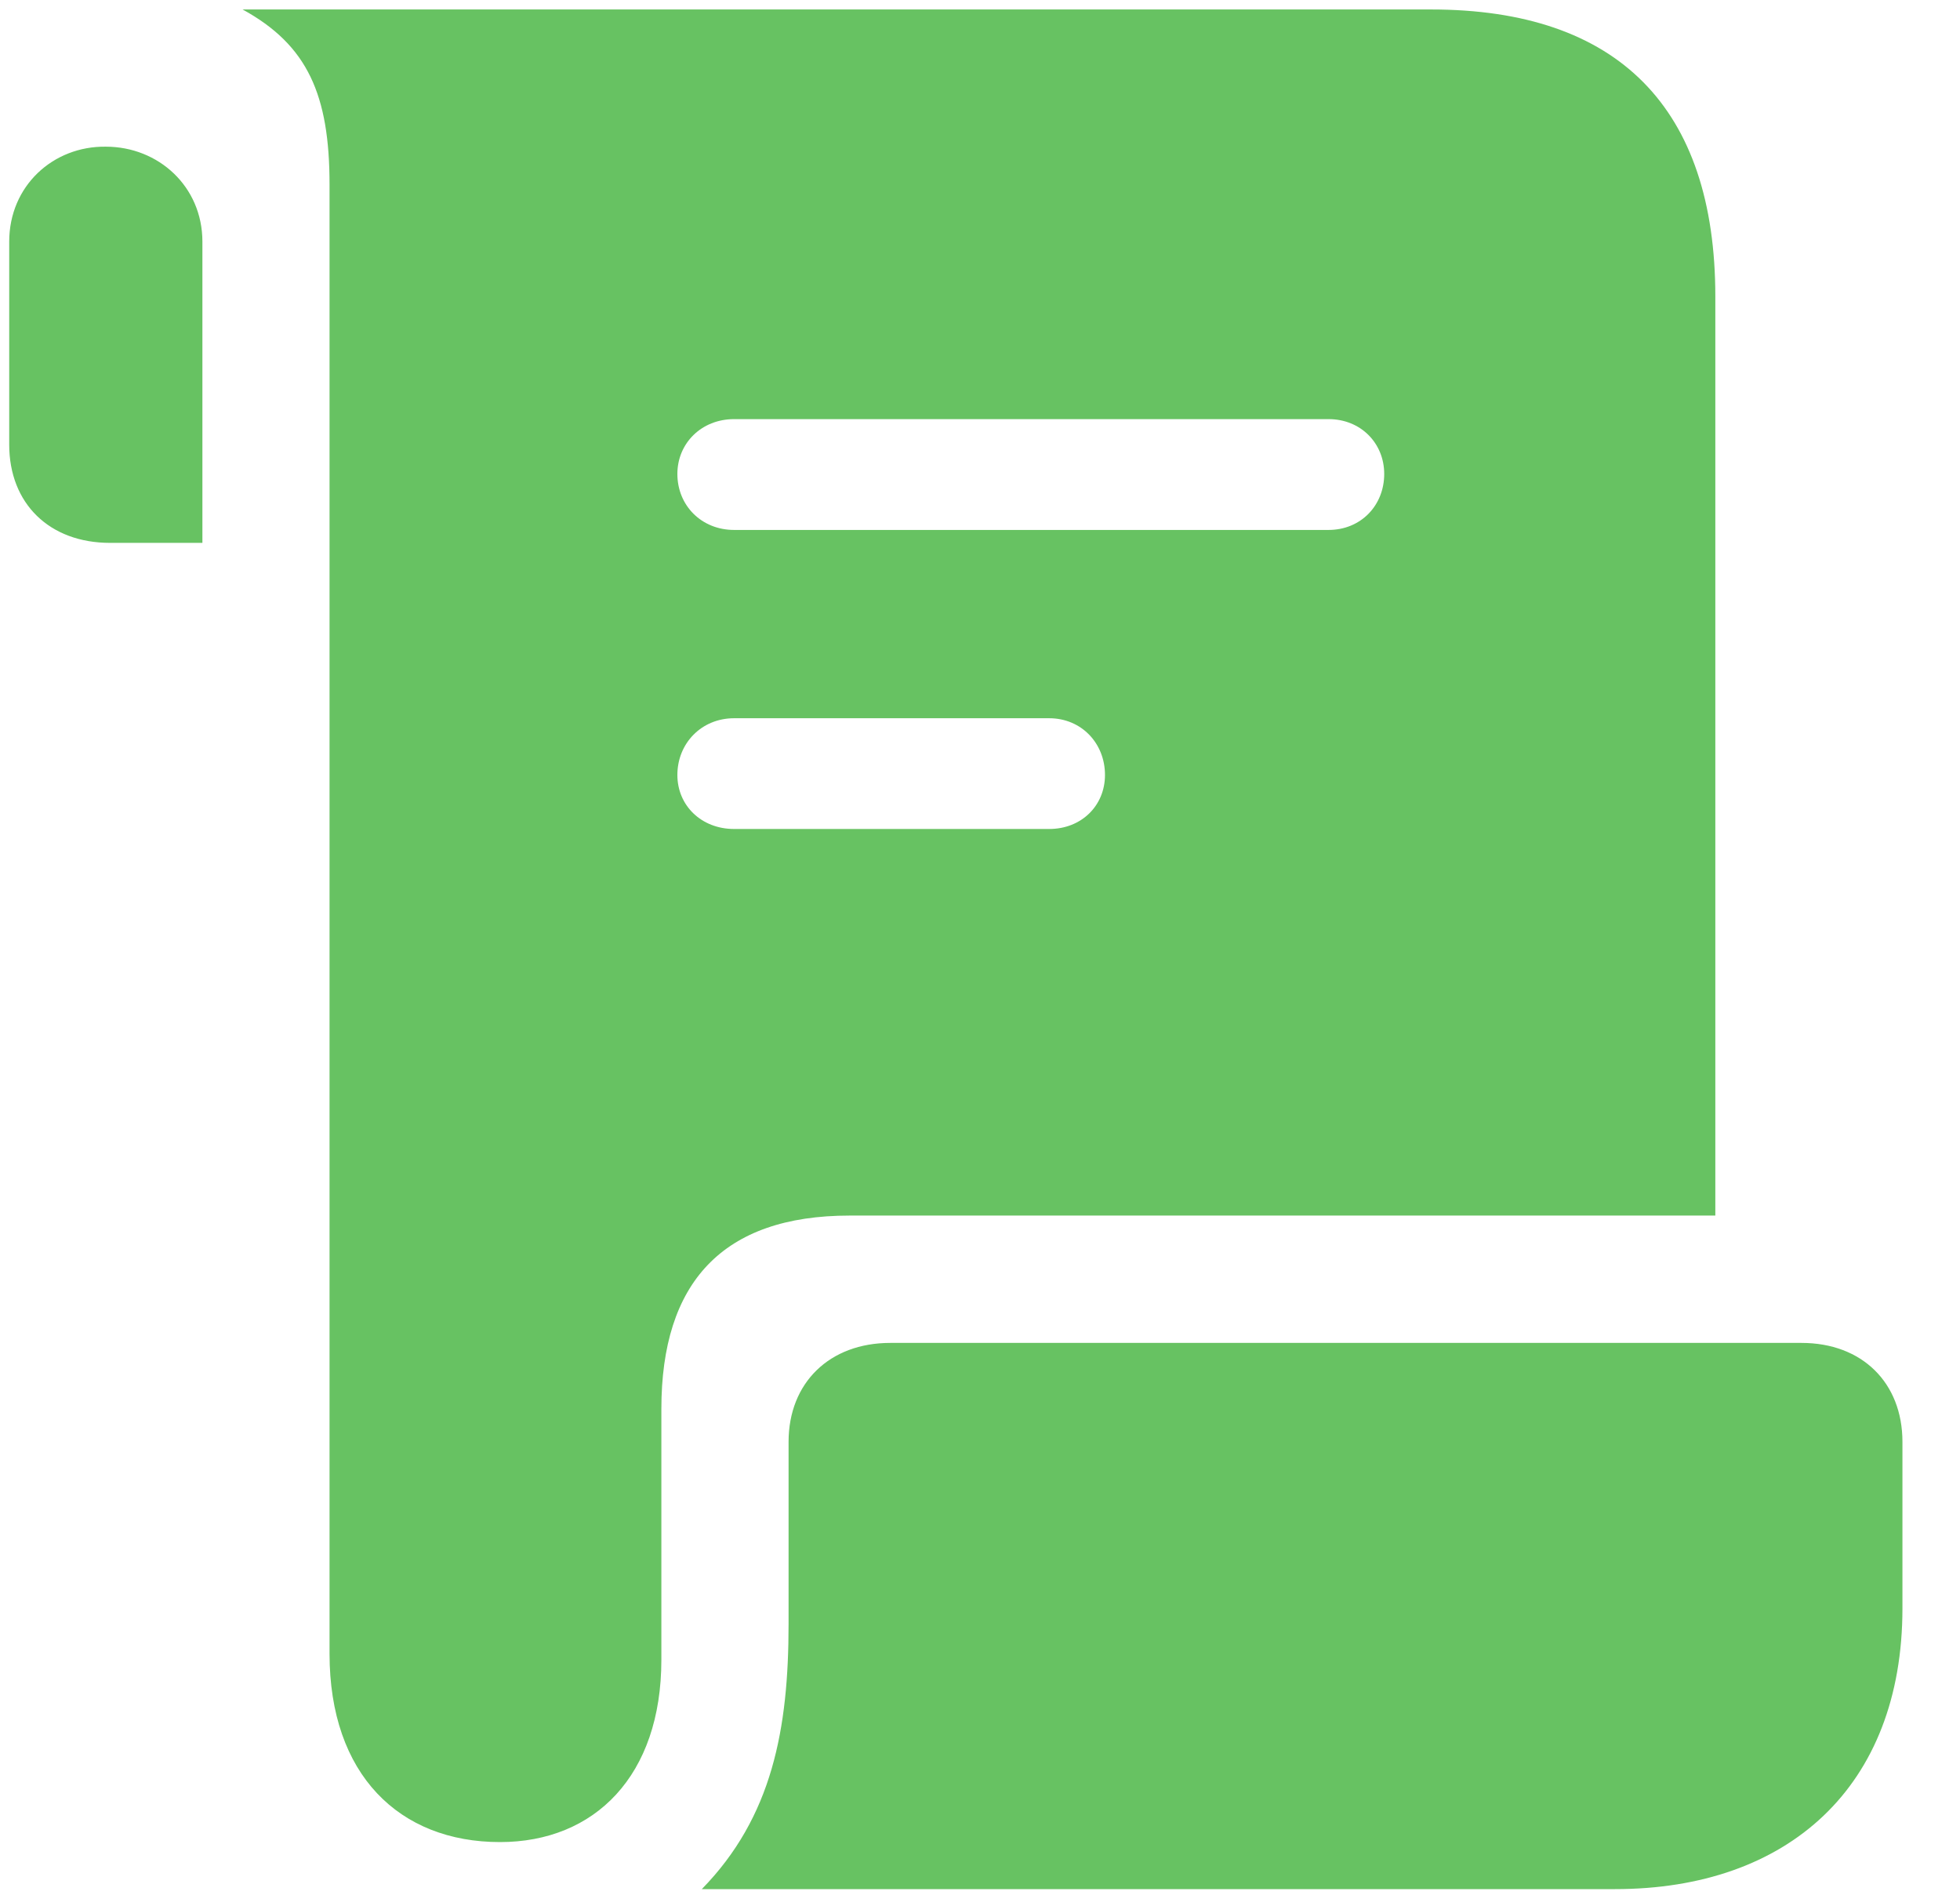 <svg width="30" height="29" viewBox="0 0 30 29" fill="none" xmlns="http://www.w3.org/2000/svg">
<path d="M0.141 6.805C0.141 7.707 0.756 8.309 1.685 8.309H3.098V3.699C3.098 2.855 2.426 2.245 1.62 2.245C0.814 2.234 0.141 2.844 0.141 3.699V6.805ZM3.713 0.145C4.709 0.69 5.044 1.454 5.044 2.824V25.312C5.044 27.162 6.112 28.194 7.653 28.194C9.101 28.194 10.123 27.181 10.123 25.403V21.564C10.123 19.629 11.06 18.605 13.005 18.605H26.255V4.54C26.255 1.647 24.763 0.145 21.905 0.145H3.713ZM10.368 7.254C10.368 6.784 10.737 6.415 11.236 6.415H20.335C20.829 6.415 21.187 6.784 21.187 7.254C21.187 7.737 20.829 8.111 20.335 8.111H11.236C10.737 8.111 10.368 7.737 10.368 7.254ZM10.368 11.861C10.368 11.377 10.737 10.993 11.236 10.993H16.059C16.553 10.993 16.913 11.377 16.913 11.861C16.913 12.331 16.553 12.688 16.059 12.688H11.236C10.737 12.688 10.368 12.331 10.368 11.861ZM10.742 28.914H24.721C27.365 28.914 29.119 27.351 29.119 24.616V22.069C29.119 21.165 28.503 20.554 27.574 20.554H13.626C12.696 20.554 12.07 21.165 12.07 22.069V24.856C12.07 26.461 11.821 27.81 10.742 28.914Z" fill="#67C262"/>
</svg>
